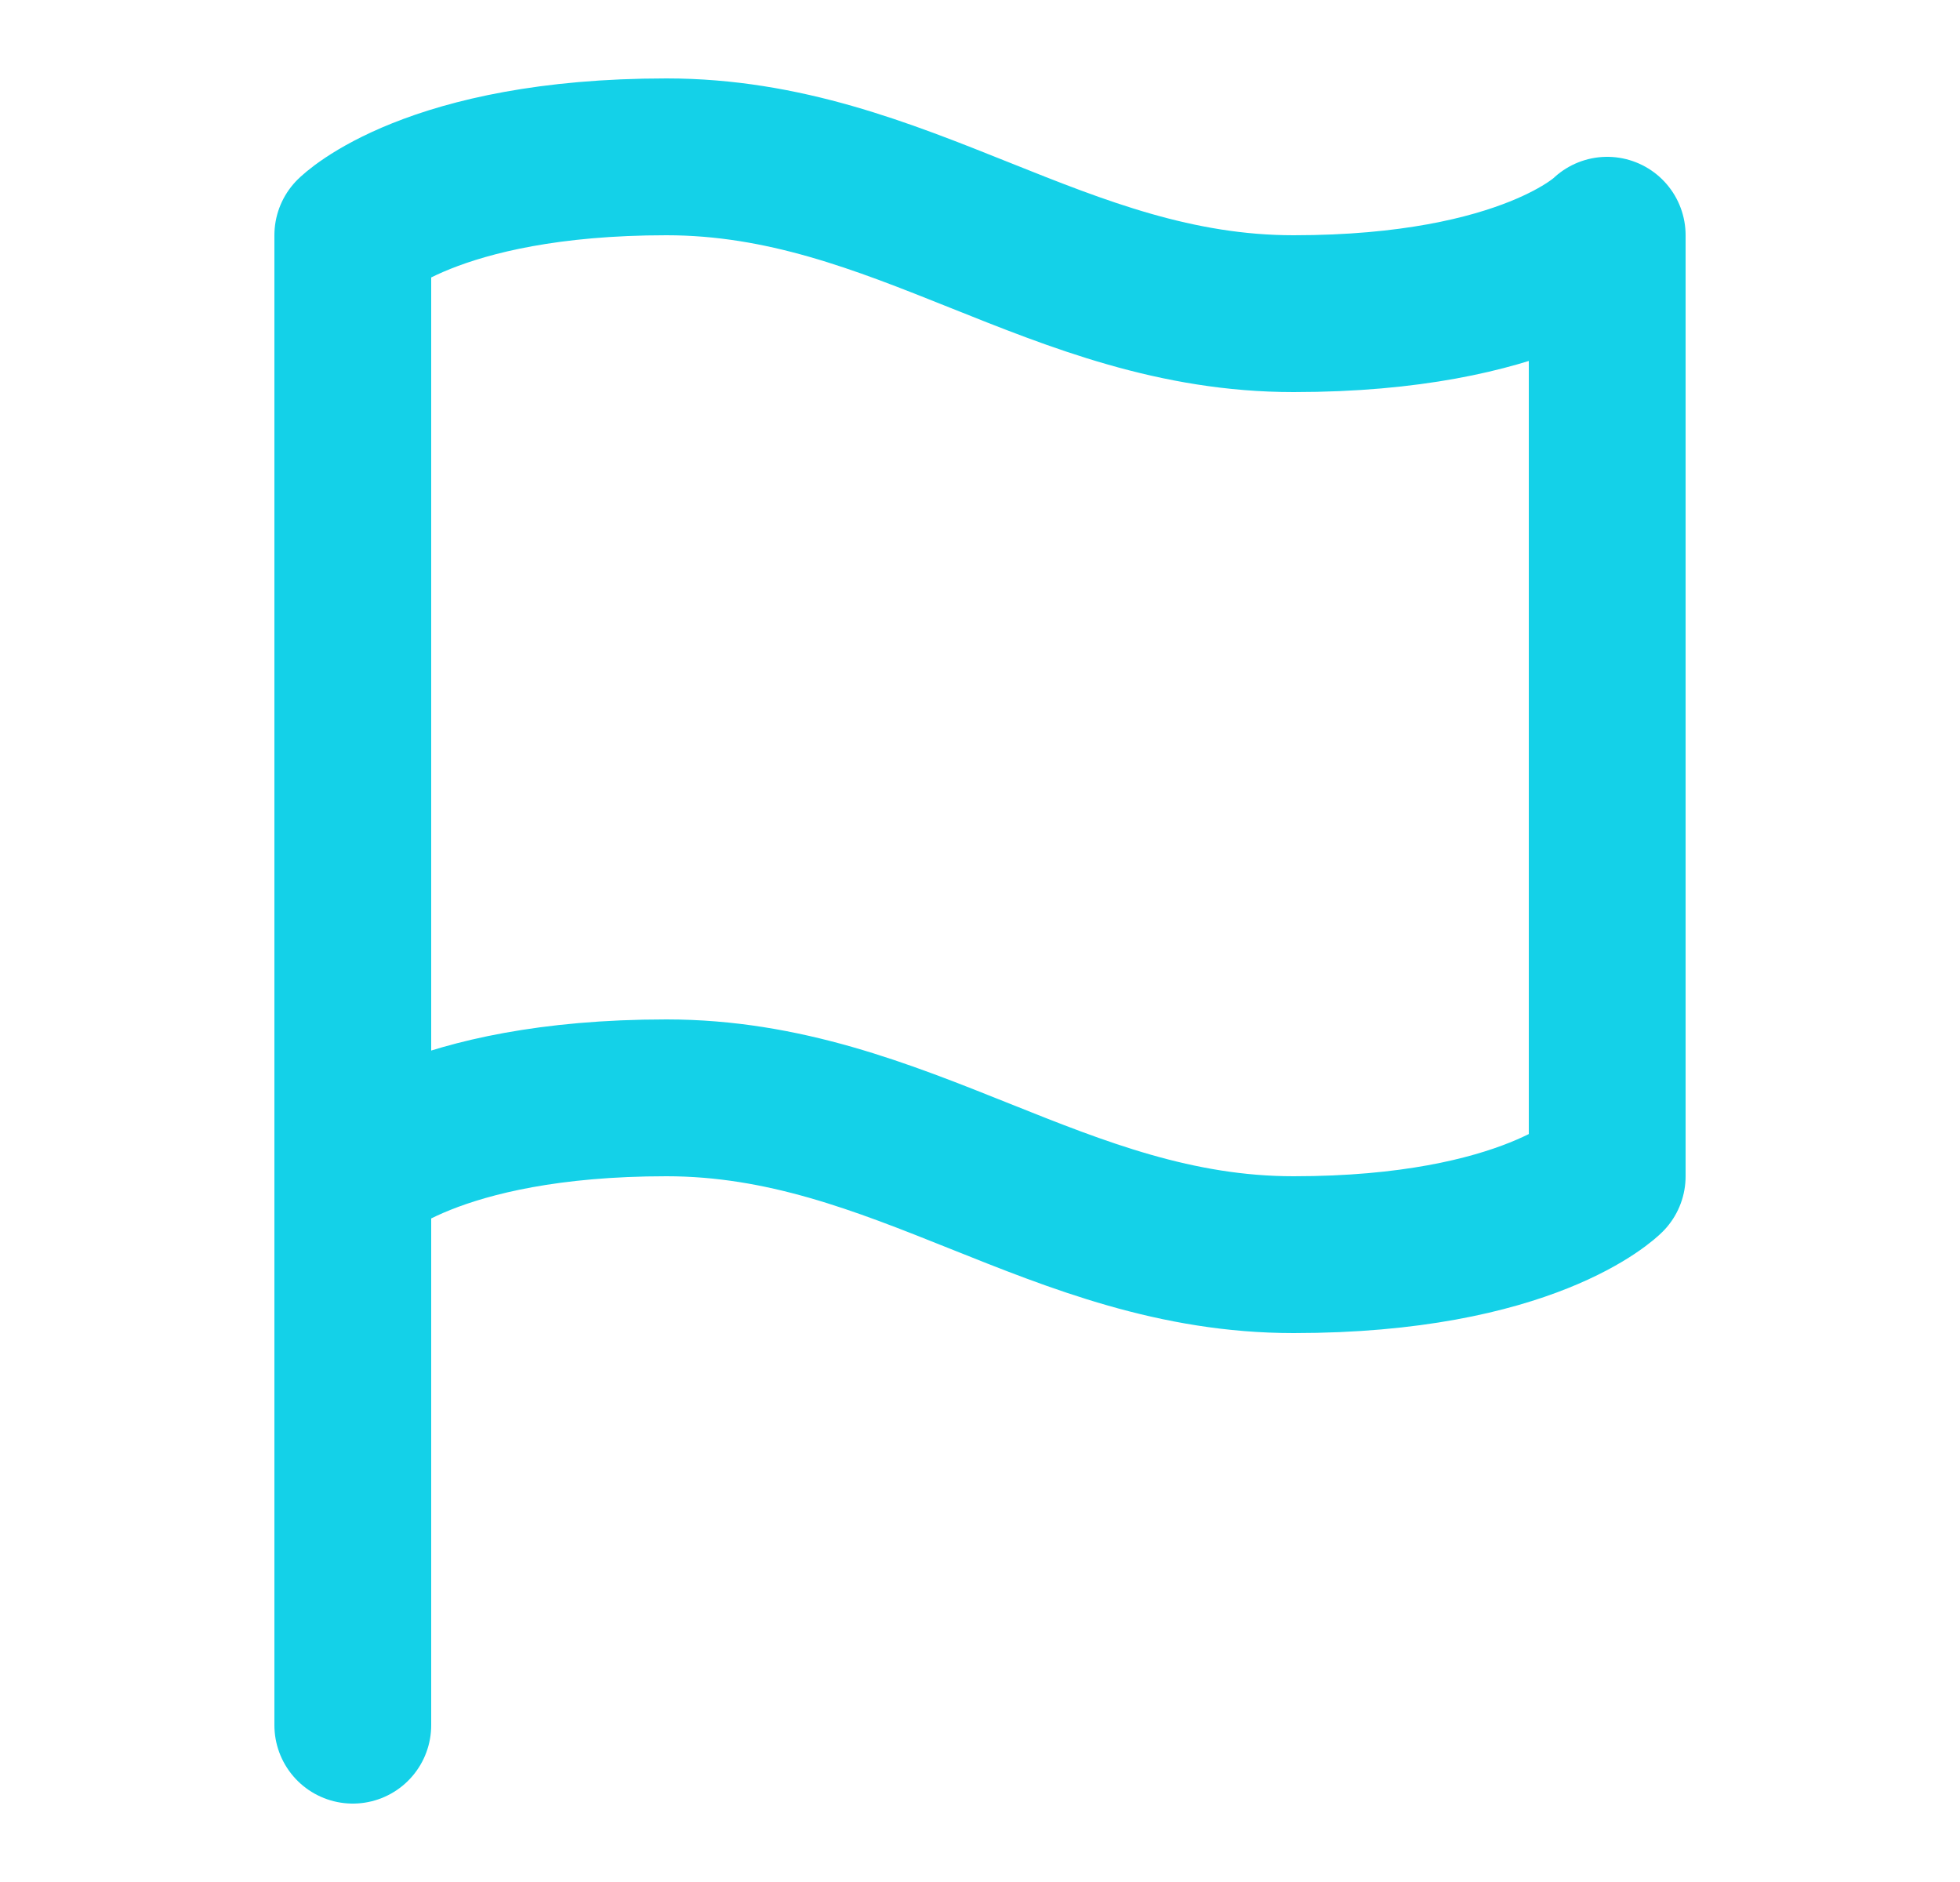 <svg width="25" height="24" viewBox="0 0 25 24" fill="none" xmlns="http://www.w3.org/2000/svg">
<path d="M4.5 15C4.5 15 5.5 14 8.5 14C11.5 14 13.5 16 16.5 16C19.5 16 20.5 15 20.5 15V3C20.5 3 19.5 4 16.5 4C13.5 4 11.5 2 8.5 2C5.5 2 4.5 3 4.5 3V15Z" stroke="#14D1E8" stroke-width="2" stroke-linecap="round" stroke-linejoin="round"/>
<path d="M4.5 22V15" stroke="#14D1E8" stroke-width="2" stroke-linecap="round" stroke-linejoin="round"/>
</svg>
